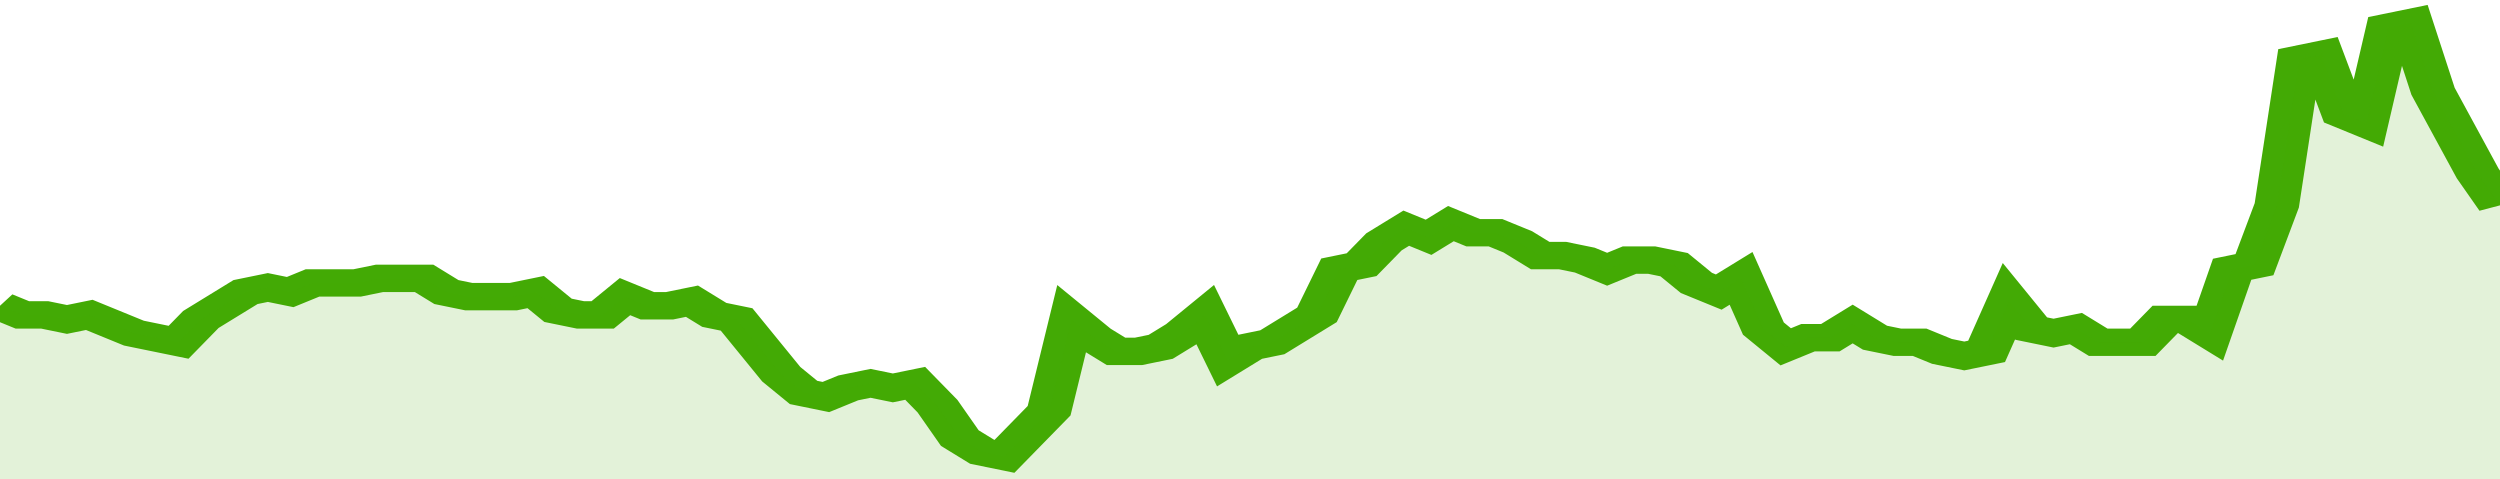 <svg xmlns="http://www.w3.org/2000/svg" viewBox="0 0 336 105" width="120" height="23" preserveAspectRatio="none">
				 <polyline fill="none" stroke="#43AA05" stroke-width="6" points="0, 67 3, 69 6, 69 9, 70 12, 69 15, 71 18, 73 21, 74 24, 75 27, 70 30, 67 33, 64 36, 63 39, 64 42, 62 45, 62 48, 62 51, 61 54, 61 57, 61 60, 64 63, 65 66, 65 69, 65 72, 64 75, 68 78, 69 81, 69 84, 65 87, 67 90, 67 93, 66 96, 69 99, 70 102, 76 105, 82 108, 86 111, 87 114, 85 117, 84 120, 85 123, 84 126, 89 129, 96 132, 99 135, 100 138, 95 141, 90 144, 70 147, 74 150, 77 153, 77 156, 76 159, 73 162, 69 165, 79 168, 76 171, 75 174, 72 177, 69 180, 59 183, 58 186, 53 189, 50 192, 52 195, 49 198, 51 201, 51 204, 53 207, 56 210, 56 213, 57 216, 59 219, 57 222, 57 225, 58 228, 62 231, 64 234, 61 237, 72 240, 76 243, 74 246, 74 249, 71 252, 74 255, 75 258, 75 261, 77 264, 78 267, 77 270, 66 273, 72 276, 73 279, 72 282, 75 285, 75 288, 75 291, 70 294, 70 297, 73 300, 59 303, 58 306, 45 309, 13 312, 12 315, 25 318, 27 321, 6 324, 5 327, 20 330, 29 333, 38 336, 45 336, 45 "> </polyline>
				 <polygon fill="#43AA05" opacity="0.15" points="0, 105 0, 67 3, 69 6, 69 9, 70 12, 69 15, 71 18, 73 21, 74 24, 75 27, 70 30, 67 33, 64 36, 63 39, 64 42, 62 45, 62 48, 62 51, 61 54, 61 57, 61 60, 64 63, 65 66, 65 69, 65 72, 64 75, 68 78, 69 81, 69 84, 65 87, 67 90, 67 93, 66 96, 69 99, 70 102, 76 105, 82 108, 86 111, 87 114, 85 117, 84 120, 85 123, 84 126, 89 129, 96 132, 99 135, 100 138, 95 141, 90 144, 70 147, 74 150, 77 153, 77 156, 76 159, 73 162, 69 165, 79 168, 76 171, 75 174, 72 177, 69 180, 59 183, 58 186, 53 189, 50 192, 52 195, 49 198, 51 201, 51 204, 53 207, 56 210, 56 213, 57 216, 59 219, 57 222, 57 225, 58 228, 62 231, 64 234, 61 237, 72 240, 76 243, 74 246, 74 249, 71 252, 74 255, 75 258, 75 261, 77 264, 78 267, 77 270, 66 273, 72 276, 73 279, 72 282, 75 285, 75 288, 75 291, 70 294, 70 297, 73 300, 59 303, 58 306, 45 309, 13 312, 12 315, 25 318, 27 321, 6 324, 5 327, 20 330, 29 333, 38 336, 45 336, 105 "></polygon>
			</svg>
